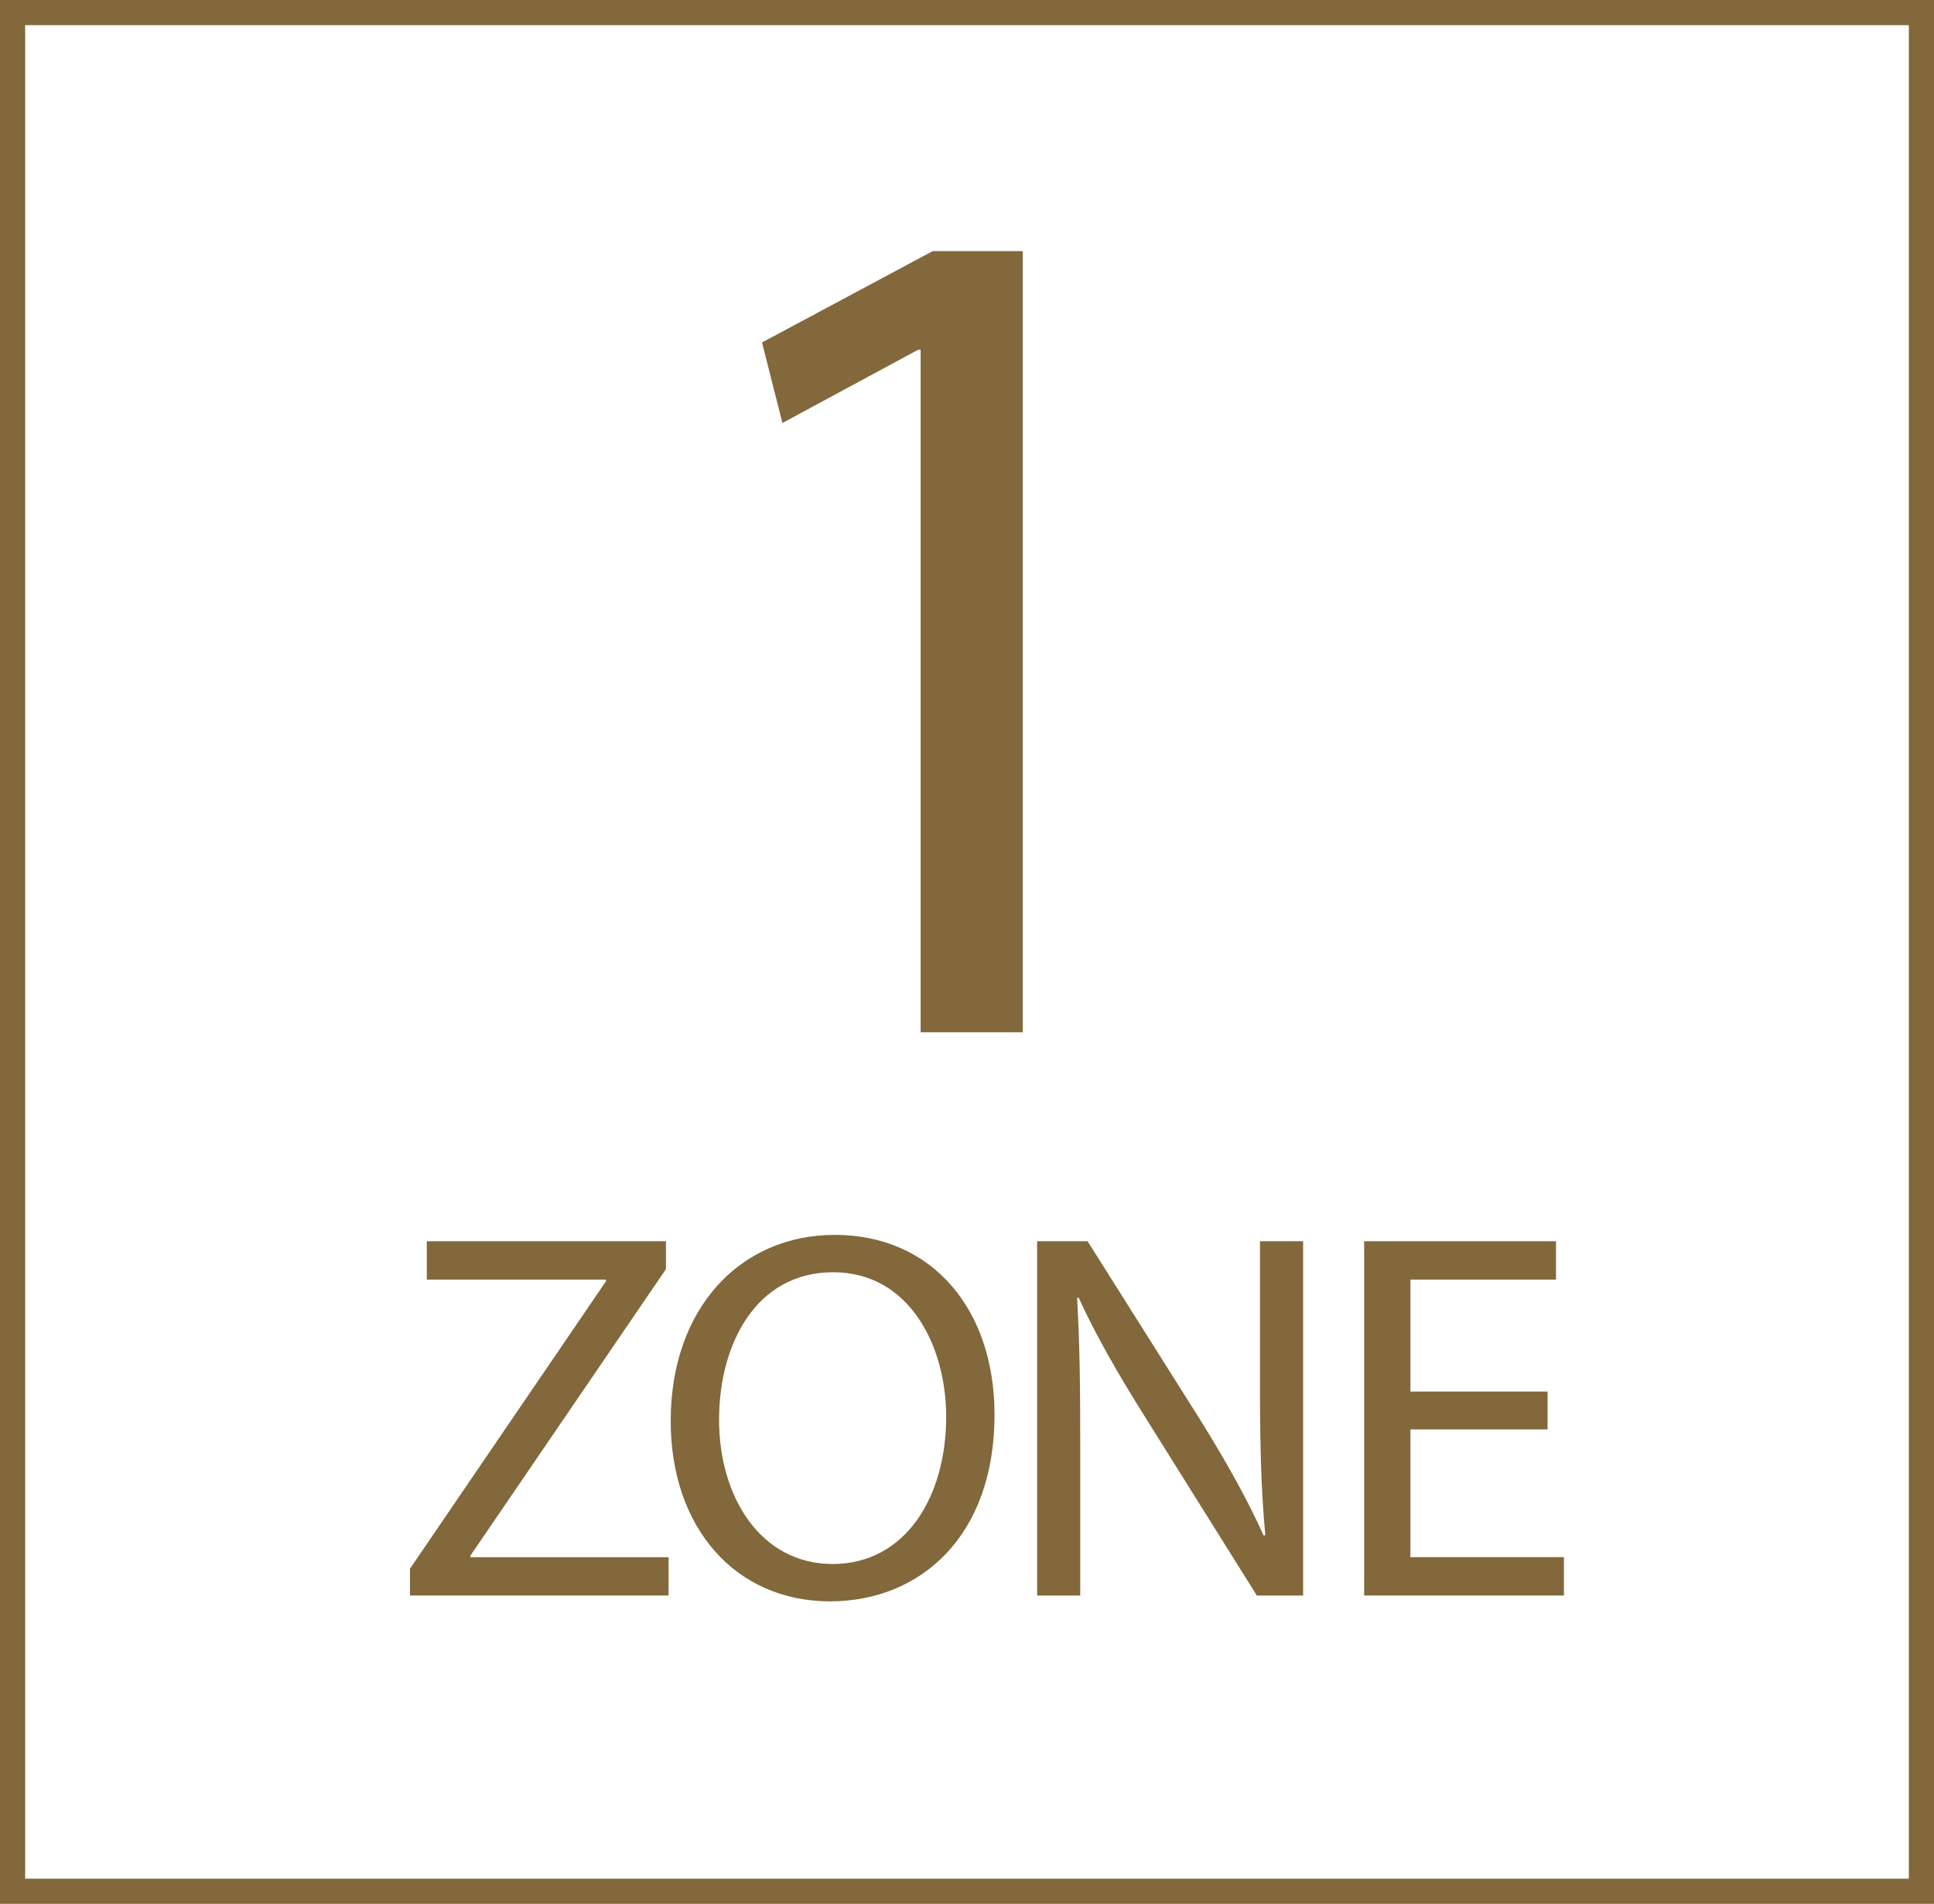 <?xml version="1.0" encoding="iso-8859-1"?>
<!-- Generator: Adobe Illustrator 24.3.0, SVG Export Plug-In . SVG Version: 6.00 Build 0)  -->
<svg version="1.1" id="Calque_1" xmlns="http://www.w3.org/2000/svg" xmlns:xlink="http://www.w3.org/1999/xlink" x="0px" y="0px"
	 viewBox="0 0 26.517 26.101" style="enable-background:new 0 0 26.517 26.101;" xml:space="preserve">
<g>
	<polygon style="fill:#82683A;" points="12.623,4.794 12.59,4.794 10.728,5.799 10.448,4.695 12.788,3.443 14.023,3.443 
		14.023,14.152 12.623,14.152 	"/>
	<path style="fill:#82683A;" d="M9.859,19.467c0,1.045,0.563,1.975,1.557,1.975c0.995,0,1.557-0.916,1.557-2.018
		c0-0.973-0.505-1.982-1.55-1.982S9.859,18.408,9.859,19.467 M13.636,19.395c0,1.665-1.016,2.559-2.256,2.559
		c-1.29,0-2.184-1.002-2.184-2.473c0-1.542,0.952-2.551,2.249-2.551C12.778,16.93,13.636,17.947,13.636,19.395"/>
	<path style="fill:#82683A;" d="M14.22,21.875v-4.858h0.692l1.55,2.458c0.353,0.569,0.641,1.081,0.864,1.578l0.022-0.007
		c-0.058-0.648-0.072-1.24-0.072-1.996v-2.033h0.591v4.858h-0.634L15.69,19.41c-0.339-0.54-0.663-1.096-0.901-1.621l-0.021,0.007
		c0.036,0.613,0.043,1.196,0.043,2.003v2.076H14.22z"/>
	<polygon style="fill:#82683A;" points="5.621,21.507 8.309,17.565 8.309,17.543 5.852,17.543 5.852,17.017 9.131,17.017 
		9.131,17.399 6.45,21.327 6.45,21.349 9.167,21.349 9.167,21.874 5.621,21.874 	"/>
	<polygon style="fill:#82683A;" points="21.219,19.597 19.338,19.597 19.338,21.348 21.443,21.348 21.443,21.874 18.704,21.874 
		18.704,17.017 21.334,17.017 21.334,17.543 19.338,17.543 19.338,19.078 21.219,19.078 	"/>
	<path style="fill:#82683A;" d="M0.345,0.345h25.827v25.411H0.345V0.345z M0,26.101h26.517V0H0V26.101z"/>
</g>
</svg>
